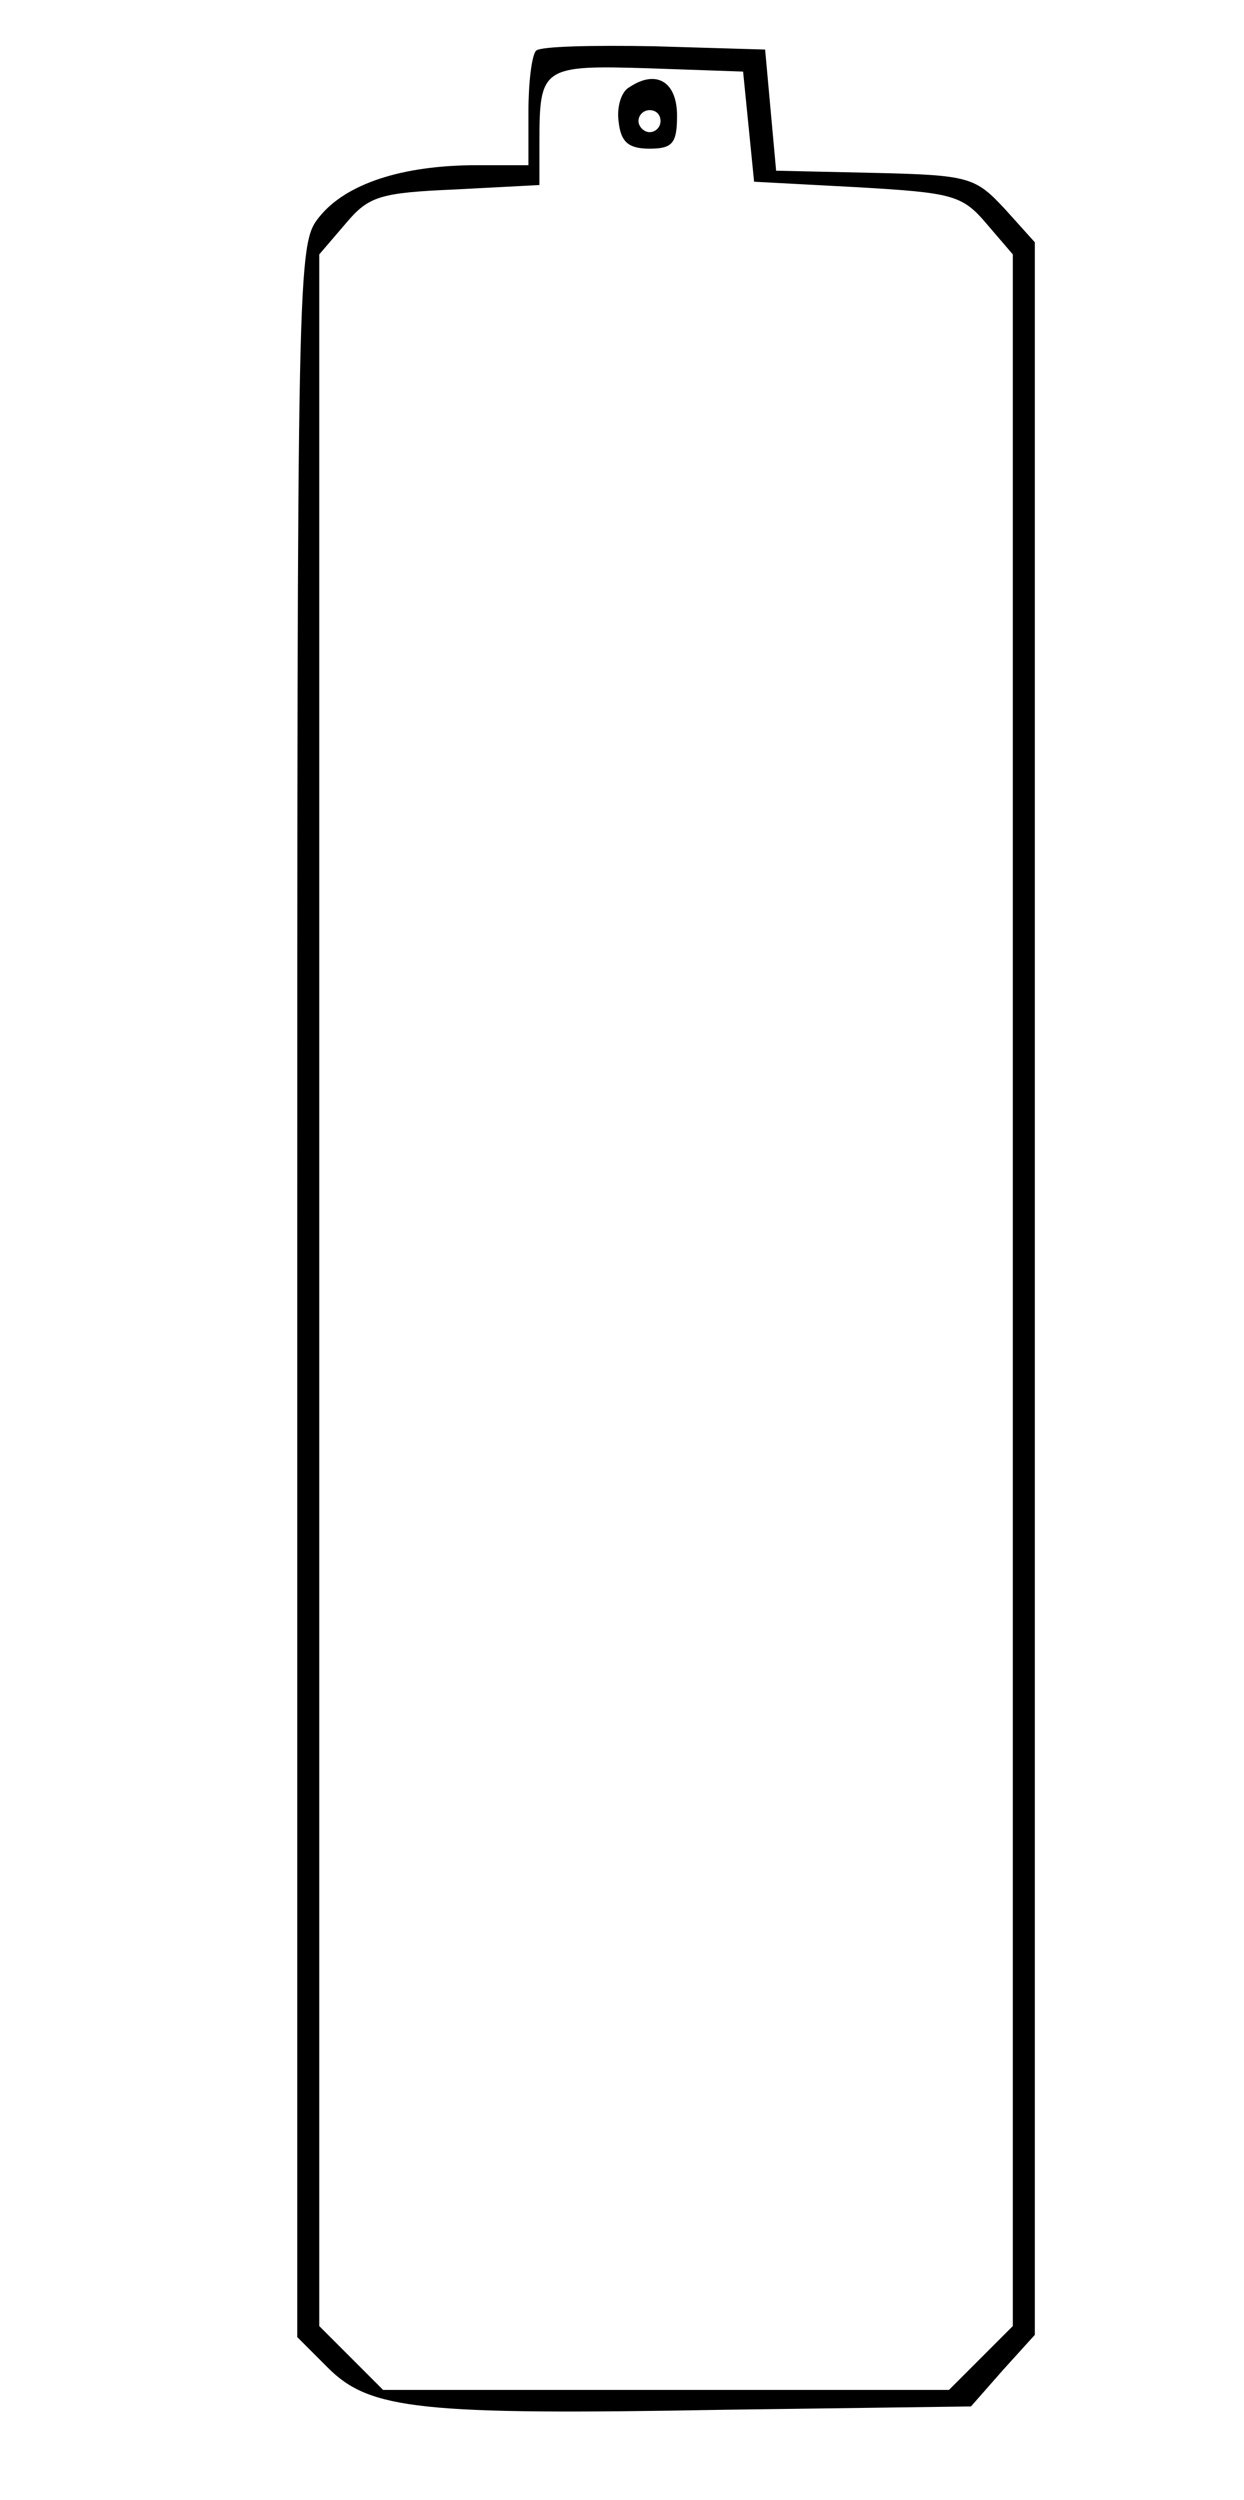<?xml version="1.0" encoding="UTF-8" standalone="yes"?>
<svg version="1.0" xmlns="http://www.w3.org/2000/svg" width="113" height="227" viewBox="0 0 113 227" preserveAspectRatio="xMidYMid meet">
  <g transform="translate(0,227) scale(0.1,-0.1)" fill="#000000" stroke="none">
    <path d="M487 2224 c-4 -4 -7 -29 -7 -56 l0 -48 -47 0 c-68 0 -119 -17 -143
-47 -20 -25 -20 -34 -20 -975 l0 -950 28 -28 c38 -38 84 -43 361 -38 l223 3
29 33 29 32 0 950 0 950 -27 30 c-27 29 -32 31 -118 33 l-90 2 -5 55 -5 55
-101 3 c-55 1 -103 0 -107 -4z m193 -69 l5 -50 94 -5 c86 -5 95 -7 117 -33
l24 -28 0 -940 0 -941 -29 -29 -29 -29 -257 0 -257 0 -29 29 -29 29 0 941 0
940 24 28 c21 25 31 28 100 31 l76 4 0 38 c0 69 2 71 99 68 l86 -3 5 -50z"/>
    <path d="M572 2191 c-8 -4 -12 -19 -10 -32 2 -18 9 -24 28 -24 21 0 25 5 25
30 0 31 -19 42 -43 26z m28 -31 c0 -5 -4 -10 -10 -10 -5 0 -10 5 -10 10 0 6 5
10 10 10 6 0 10 -4 10 -10z"/>
  </g>
</svg>